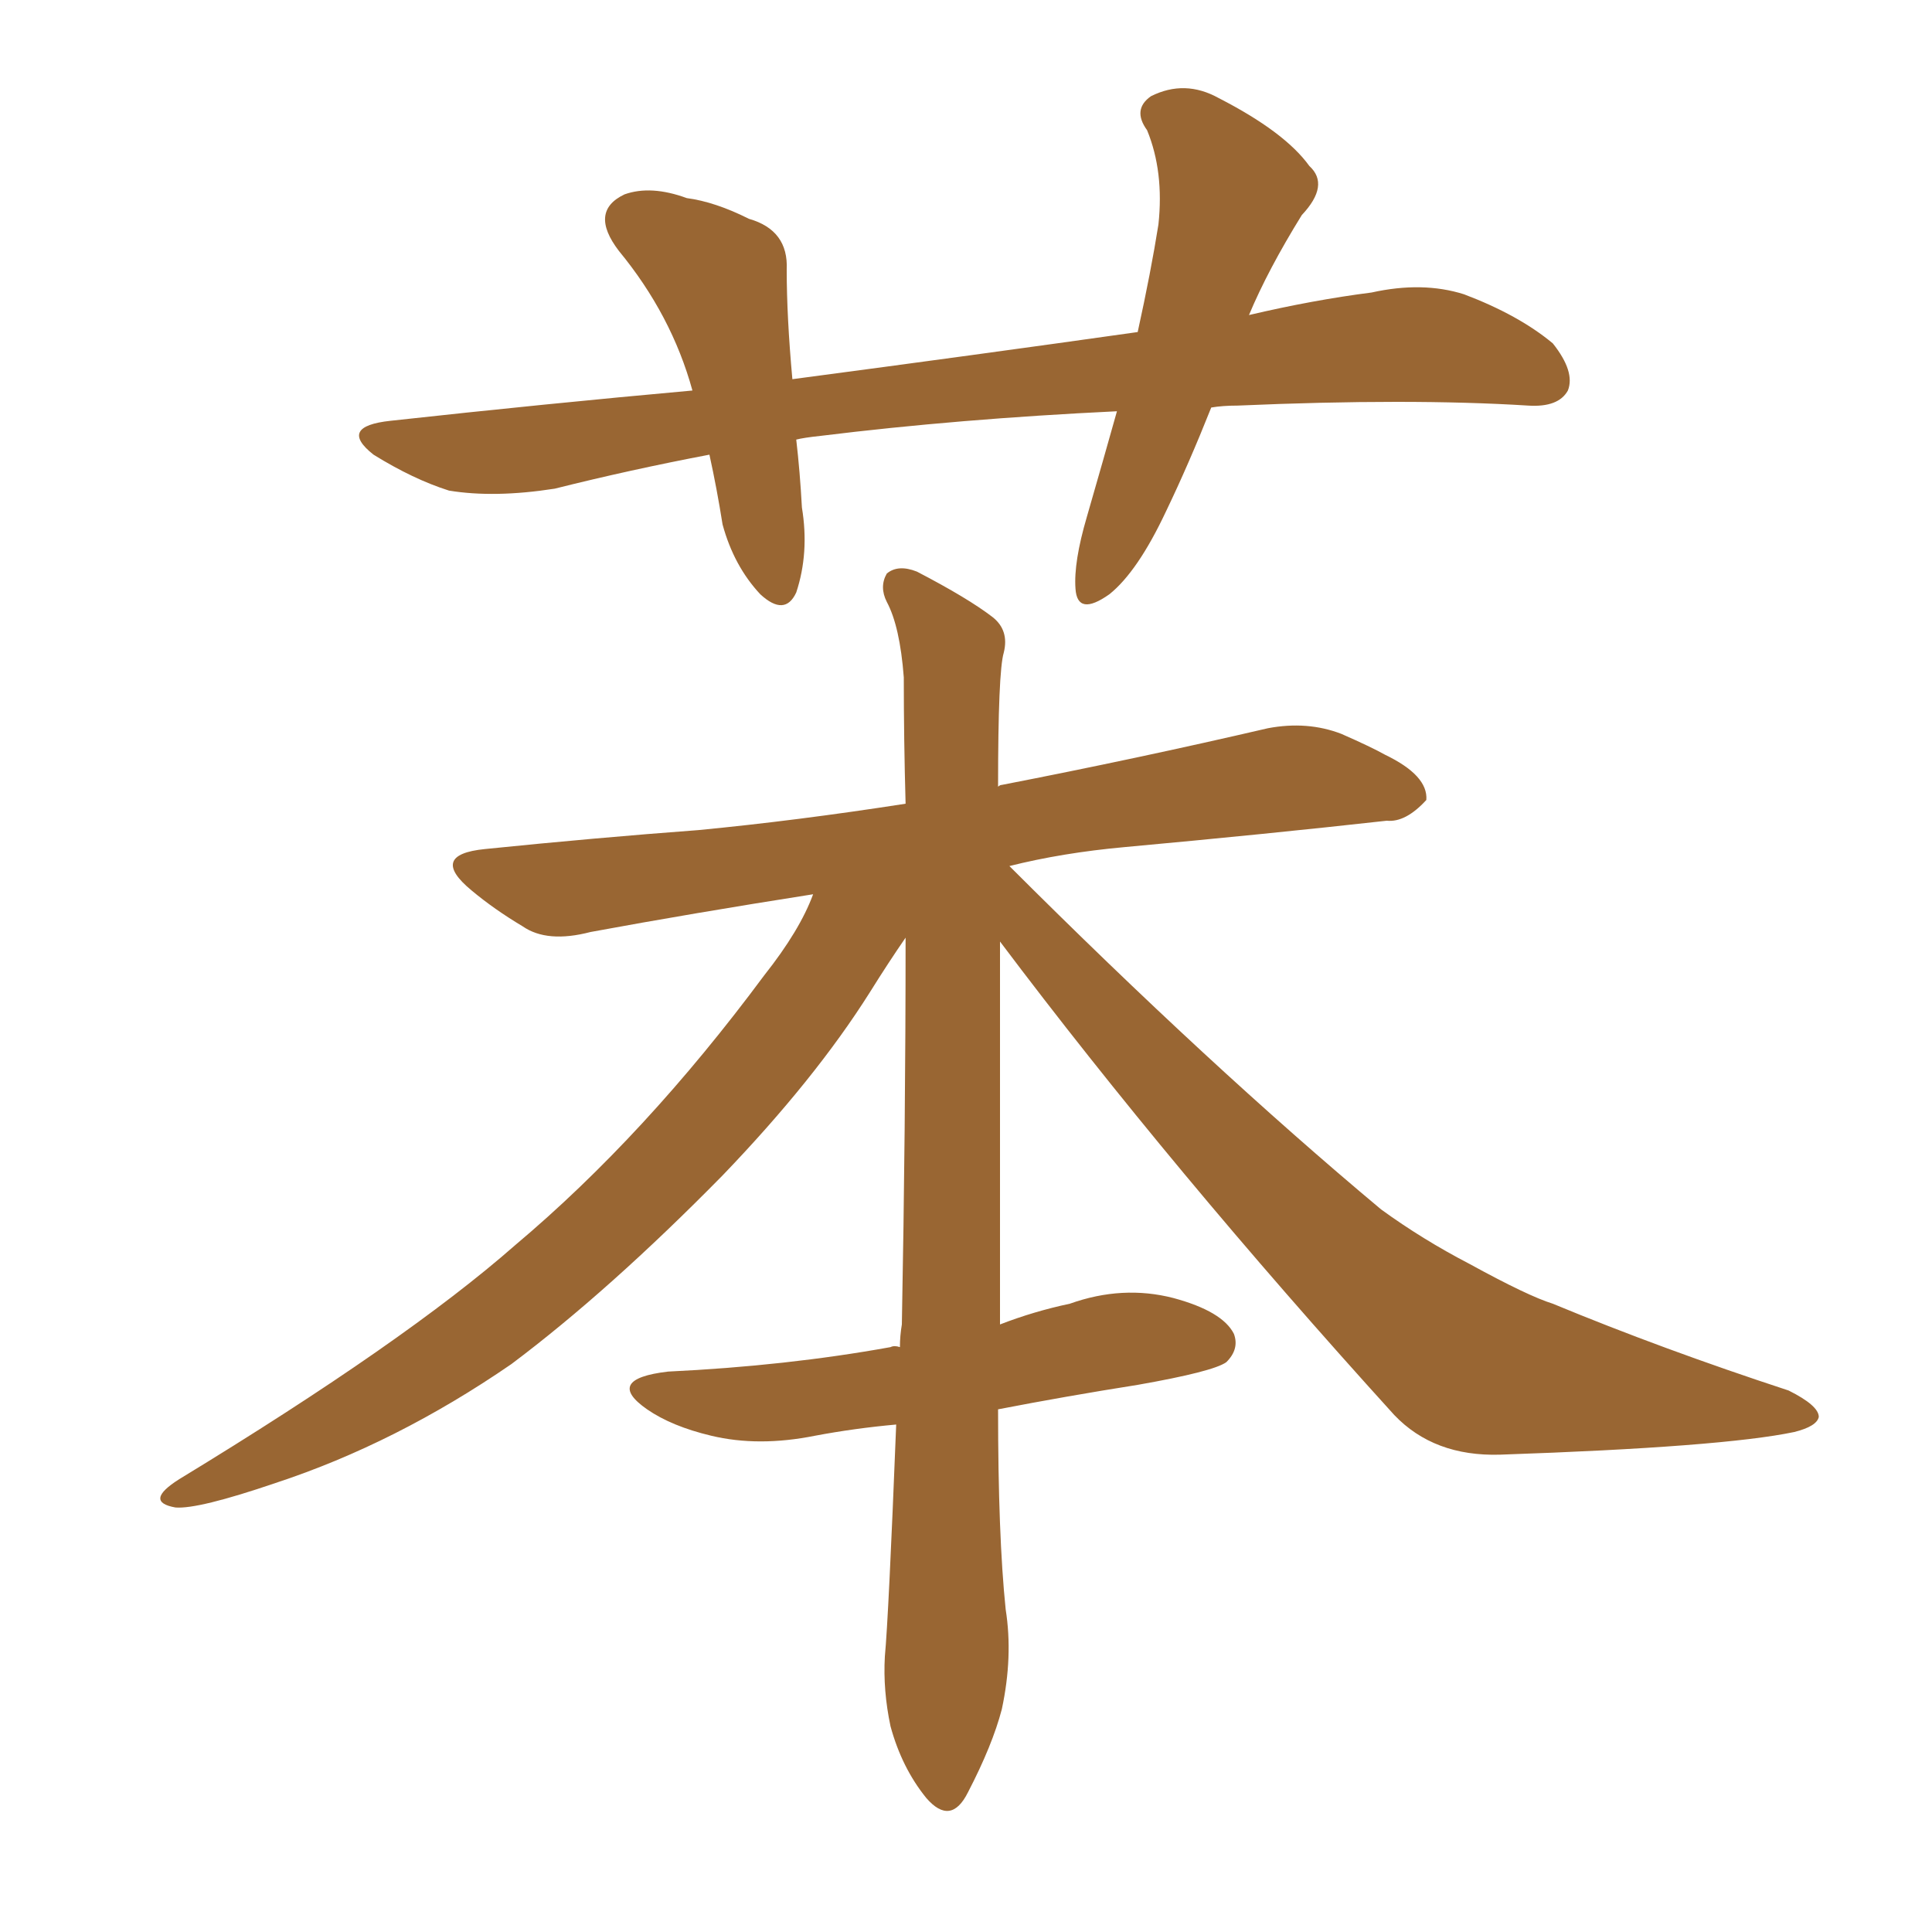 <svg xmlns="http://www.w3.org/2000/svg" xmlns:xlink="http://www.w3.org/1999/xlink" width="150" height="150"><path fill="#996633" padding="10" d="M94.04 31.64L94.04 31.64Q92.29 36.04 90.53 39.70L90.53 39.70Q88.33 44.38 86.13 46.14L86.13 46.14Q83.64 47.90 83.50 45.70L83.50 45.70Q83.35 43.65 84.38 40.14L84.38 40.14Q85.69 35.60 86.72 31.93L86.72 31.93Q74.41 32.52 63.72 33.84L63.72 33.84Q62.40 33.98 61.82 34.13L61.82 34.13Q62.11 36.62 62.26 39.40L62.26 39.40Q62.84 42.92 61.82 46.00L61.82 46.00Q60.94 47.90 59.03 46.14L59.03 46.14Q56.98 43.95 56.10 40.72L56.10 40.72Q55.66 37.94 55.08 35.30L55.08 35.30Q48.93 36.47 43.07 37.94L43.07 37.94Q38.38 38.67 34.86 38.09L34.86 38.09Q32.08 37.21 29.00 35.30L29.00 35.30Q26.22 33.11 30.32 32.67L30.32 32.67Q42.33 31.35 53.76 30.32L53.76 30.32Q52.15 24.46 48.05 19.48L48.05 19.48Q45.70 16.41 48.49 15.09L48.49 15.09Q50.54 14.36 53.32 15.38L53.32 15.38Q55.52 15.67 58.15 16.99L58.15 16.99Q61.23 17.87 61.08 20.95L61.08 20.95Q61.08 24.61 61.52 29.44L61.52 29.44Q75.88 27.54 88.33 25.78L88.33 25.78Q89.36 21.09 89.94 17.43L89.94 17.43Q90.38 13.33 89.06 10.11L89.06 10.11Q87.89 8.50 89.36 7.47L89.36 7.47Q91.99 6.15 94.63 7.62L94.63 7.62Q99.76 10.25 101.66 12.89L101.66 12.89Q103.27 14.36 101.07 16.70L101.07 16.70Q98.44 20.95 96.97 24.46L96.97 24.46Q101.95 23.29 106.49 22.71L106.49 22.71Q110.45 21.83 113.67 22.85L113.67 22.85Q117.92 24.46 120.56 26.66L120.56 26.66Q122.31 28.86 121.73 30.32L121.73 30.32Q121.00 31.64 118.65 31.49L118.65 31.49Q109.42 30.91 96.09 31.49L96.09 31.49Q94.92 31.49 94.04 31.64ZM77.49 109.42L77.49 109.42L77.49 109.42Q77.49 119.24 78.08 124.95L78.08 124.95Q78.66 128.61 77.78 132.71L77.78 132.71Q77.05 135.50 75.15 139.16L75.15 139.16Q73.83 141.80 71.92 139.60L71.92 139.60Q70.02 137.26 69.14 134.03L69.14 134.03Q68.55 131.25 68.70 128.61L68.70 128.61Q68.99 125.54 69.58 110.60L69.58 110.60Q66.36 110.89 63.28 111.47L63.28 111.47Q58.89 112.35 55.22 111.47L55.22 111.47Q52.15 110.74 50.24 109.42L50.24 109.42Q46.88 107.08 51.86 106.49L51.86 106.49Q61.08 106.05 69.14 104.59L69.14 104.59Q69.43 104.44 69.87 104.59L69.87 104.59Q69.87 103.71 70.02 102.83L70.02 102.83Q70.31 87.45 70.31 72.80L70.31 72.80Q68.99 74.71 67.53 77.05L67.53 77.05Q63.28 83.79 56.10 91.26L56.10 91.26Q47.31 100.20 39.70 105.91L39.70 105.91Q30.76 112.06 21.39 115.14L21.39 115.14Q15.38 117.19 13.62 117.04L13.62 117.04Q11.13 116.60 13.92 114.84L13.92 114.84Q31.49 104.15 39.99 96.68L39.99 96.68Q50.10 88.18 59.33 75.73L59.33 75.73Q62.11 72.22 63.13 69.43L63.13 69.43Q53.76 70.90 45.85 72.36L45.85 72.36Q42.48 73.24 40.58 71.92L40.58 71.92Q38.38 70.61 36.62 69.14L36.62 69.14Q33.25 66.36 37.65 65.92L37.65 65.92Q46.29 65.04 54.20 64.45L54.20 64.45Q61.82 63.72 70.31 62.40L70.31 62.40Q70.17 57.42 70.17 52.59L70.17 52.59Q69.87 48.63 68.85 46.73L68.85 46.73Q68.26 45.56 68.85 44.53L68.85 44.53Q69.73 43.80 71.19 44.38L71.19 44.38Q75.15 46.44 77.05 47.90L77.05 47.90Q78.37 48.93 77.93 50.68L77.93 50.68Q77.49 52.15 77.49 61.08L77.49 61.08Q77.64 60.94 77.78 60.94L77.78 60.94Q88.33 58.89 98.44 56.54L98.44 56.54Q101.51 55.96 104.15 56.98L104.15 56.98Q106.49 58.01 107.52 58.59L107.52 58.59Q110.89 60.21 110.74 62.11L110.74 62.11Q109.13 63.87 107.67 63.72L107.67 63.72Q98.44 64.75 87.30 65.77L87.30 65.77Q82.47 66.21 78.37 67.24L78.37 67.24Q93.90 82.76 107.23 93.90L107.23 93.90Q110.45 96.24 114.11 98.14L114.11 98.14Q118.65 100.63 120.56 101.22L120.56 101.22Q129.05 104.74 138.87 107.96L138.87 107.96Q141.21 109.13 141.21 110.01L141.21 110.01Q141.06 110.74 139.31 111.18L139.31 111.18Q133.74 112.35 116.46 112.94L116.46 112.94Q111.33 113.09 108.25 109.86L108.25 109.86Q90.97 90.82 77.64 73.10L77.64 73.10Q77.64 88.33 77.64 102.83L77.64 102.83Q80.27 101.81 83.06 101.22L83.06 101.22Q87.16 99.76 91.11 100.78L91.11 100.78Q94.92 101.81 95.80 103.56L95.80 103.56Q96.24 104.74 95.21 105.76L95.21 105.76Q94.19 106.49 88.33 107.52L88.33 107.52Q82.76 108.40 77.49 109.42Z"/></svg>